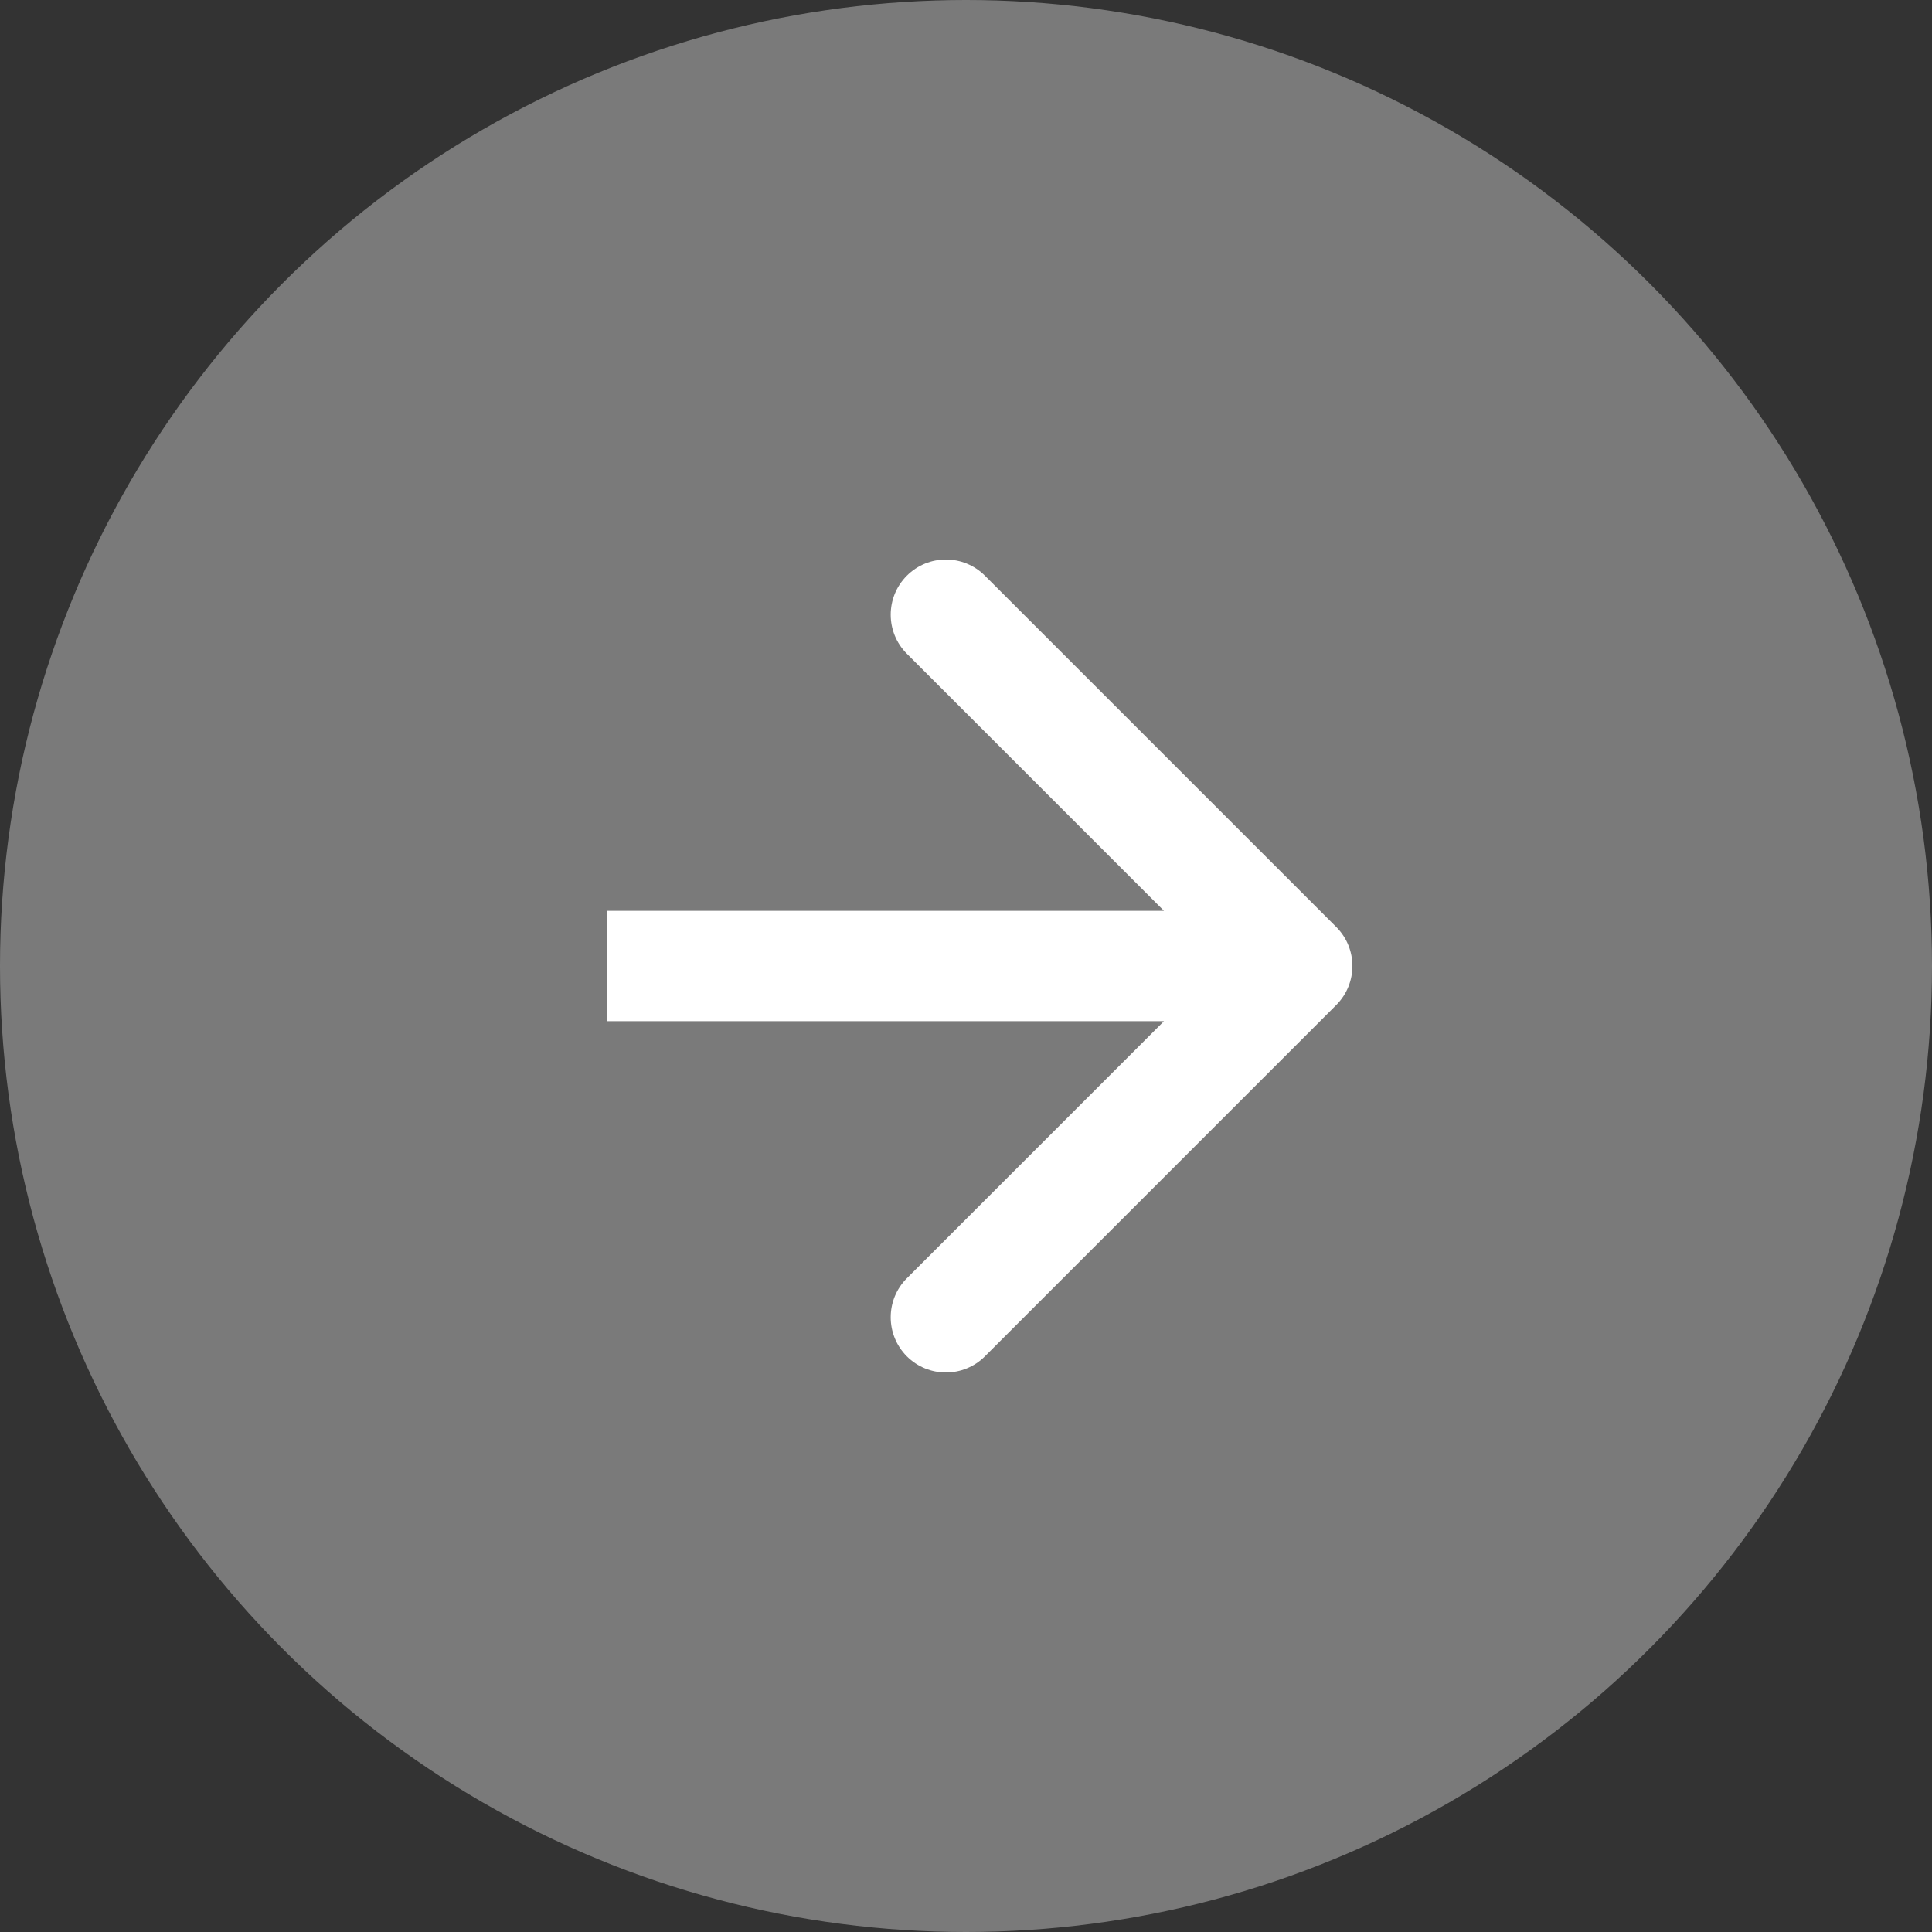 <svg width="49" height="49" viewBox="0 0 49 49" fill="none" xmlns="http://www.w3.org/2000/svg">
<rect x="0" y="0" width="49" height="49" fill="#333333" stroke="none"/>
<circle cx="24.5" cy="24.5" r="24.5" fill="#7A7A7A"/>
<path d="M33.89 25.49C34.437 24.943 34.437 24.057 33.89 23.51L24.98 14.601C24.434 14.054 23.547 14.054 23 14.601C22.454 15.147 22.454 16.034 23 16.58L30.92 24.5L23 32.42C22.454 32.966 22.454 33.853 23 34.4C23.547 34.946 24.434 34.946 24.98 34.4L33.89 25.49ZM15.4 24.5V25.9H32.9V24.5V23.1H15.4V24.5Z" fill="white"/>
</svg>

